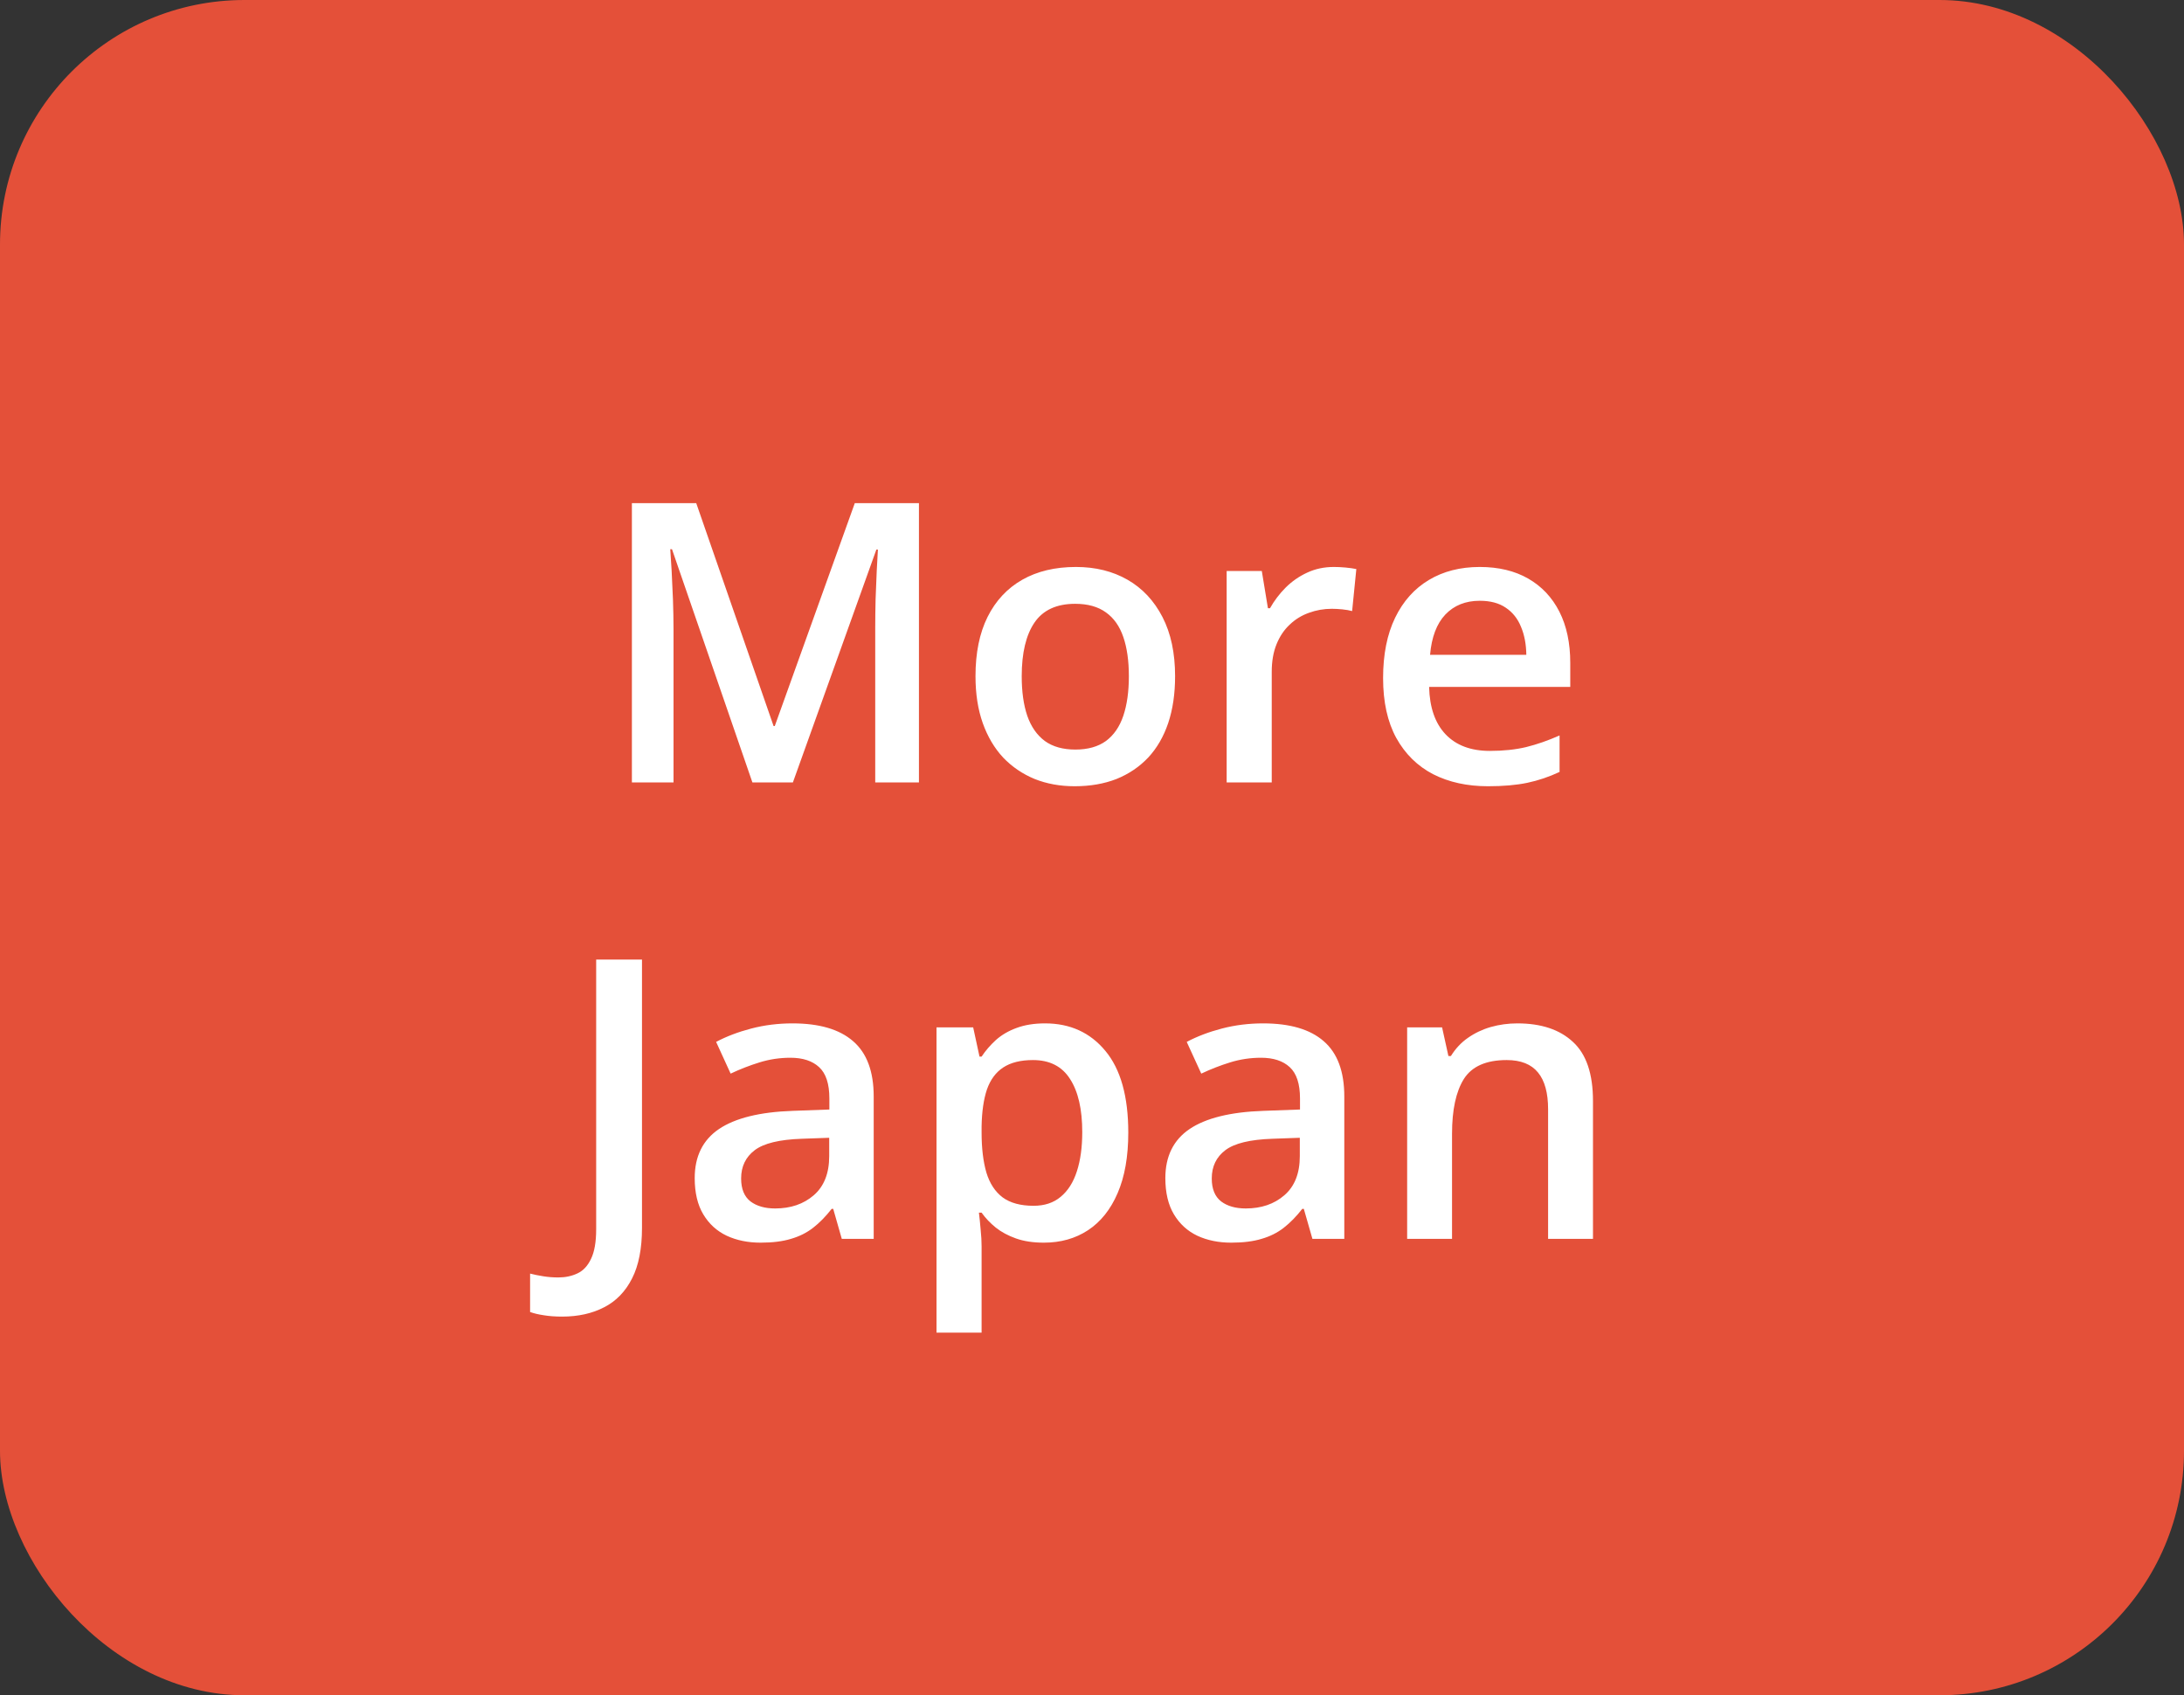 <svg width="67" height="52" viewBox="0 0 67 52" fill="none" xmlns="http://www.w3.org/2000/svg">
<rect x="0" y="0" width="67" height="52" fill="#333333" stroke="none"/>
<rect width="67" height="52" rx="7.5" fill="#E45039"/>
<path d="M23.082 24L20.615 16.846H20.562C20.574 17.006 20.588 17.225 20.604 17.502C20.619 17.779 20.633 18.076 20.645 18.393C20.656 18.709 20.662 19.012 20.662 19.301V24H19.385V15.434H21.359L23.732 22.271H23.768L26.223 15.434H28.191V24H26.85V19.23C26.85 18.969 26.854 18.686 26.861 18.381C26.873 18.076 26.885 17.787 26.896 17.514C26.912 17.24 26.924 17.021 26.932 16.857H26.885L24.324 24H23.082ZM36.049 20.742C36.049 21.281 35.978 21.76 35.838 22.178C35.697 22.596 35.492 22.949 35.223 23.238C34.953 23.523 34.629 23.742 34.25 23.895C33.871 24.043 33.443 24.117 32.967 24.117C32.522 24.117 32.113 24.043 31.742 23.895C31.371 23.742 31.049 23.523 30.775 23.238C30.506 22.949 30.297 22.596 30.148 22.178C30 21.76 29.926 21.281 29.926 20.742C29.926 20.027 30.049 19.422 30.295 18.926C30.545 18.426 30.9 18.045 31.361 17.783C31.822 17.521 32.371 17.391 33.008 17.391C33.605 17.391 34.133 17.521 34.59 17.783C35.047 18.045 35.404 18.426 35.662 18.926C35.92 19.426 36.049 20.031 36.049 20.742ZM31.344 20.742C31.344 21.215 31.4 21.619 31.514 21.955C31.631 22.291 31.811 22.549 32.053 22.729C32.295 22.904 32.607 22.992 32.99 22.992C33.373 22.992 33.685 22.904 33.928 22.729C34.17 22.549 34.348 22.291 34.461 21.955C34.574 21.619 34.631 21.215 34.631 20.742C34.631 20.27 34.574 19.869 34.461 19.541C34.348 19.209 34.17 18.957 33.928 18.785C33.685 18.609 33.371 18.521 32.984 18.521C32.414 18.521 31.998 18.713 31.736 19.096C31.475 19.479 31.344 20.027 31.344 20.742ZM40.918 17.391C41.027 17.391 41.147 17.396 41.275 17.408C41.404 17.42 41.516 17.436 41.609 17.455L41.48 18.744C41.398 18.721 41.297 18.703 41.176 18.691C41.059 18.68 40.953 18.674 40.859 18.674C40.613 18.674 40.379 18.715 40.156 18.797C39.934 18.875 39.736 18.996 39.565 19.16C39.393 19.32 39.258 19.521 39.16 19.764C39.062 20.006 39.014 20.287 39.014 20.607V24H37.631V17.514H38.709L38.897 18.656H38.961C39.09 18.426 39.25 18.215 39.441 18.023C39.633 17.832 39.852 17.68 40.098 17.566C40.348 17.449 40.621 17.391 40.918 17.391ZM45.395 17.391C45.973 17.391 46.469 17.51 46.883 17.748C47.297 17.986 47.615 18.324 47.838 18.762C48.06 19.199 48.172 19.723 48.172 20.332V21.07H43.842C43.857 21.699 44.025 22.184 44.346 22.523C44.67 22.863 45.123 23.033 45.705 23.033C46.119 23.033 46.49 22.994 46.818 22.916C47.15 22.834 47.492 22.715 47.844 22.559V23.678C47.52 23.83 47.19 23.941 46.853 24.012C46.518 24.082 46.115 24.117 45.647 24.117C45.01 24.117 44.449 23.994 43.965 23.748C43.484 23.498 43.107 23.127 42.834 22.635C42.565 22.143 42.43 21.531 42.43 20.801C42.43 20.074 42.553 19.457 42.799 18.949C43.045 18.441 43.391 18.055 43.836 17.789C44.281 17.523 44.801 17.391 45.395 17.391ZM45.395 18.428C44.961 18.428 44.609 18.568 44.34 18.85C44.074 19.131 43.918 19.543 43.871 20.086H46.824C46.82 19.762 46.766 19.475 46.66 19.225C46.559 18.975 46.402 18.779 46.191 18.639C45.984 18.498 45.719 18.428 45.395 18.428ZM17.246 40.385C17.031 40.385 16.844 40.371 16.684 40.344C16.52 40.32 16.379 40.287 16.262 40.244V39.066C16.387 39.098 16.521 39.125 16.666 39.148C16.811 39.172 16.965 39.184 17.129 39.184C17.344 39.184 17.539 39.143 17.715 39.06C17.891 38.978 18.029 38.83 18.131 38.615C18.236 38.4 18.289 38.098 18.289 37.707V29.434H19.695V37.66C19.695 38.297 19.594 38.815 19.391 39.213C19.188 39.615 18.902 39.91 18.535 40.098C18.168 40.289 17.738 40.385 17.246 40.385ZM24.312 31.391C25.133 31.391 25.752 31.572 26.17 31.936C26.592 32.299 26.803 32.865 26.803 33.635V38H25.824L25.561 37.08H25.514C25.33 37.315 25.141 37.508 24.945 37.66C24.75 37.812 24.523 37.926 24.266 38C24.012 38.078 23.701 38.117 23.334 38.117C22.947 38.117 22.602 38.047 22.297 37.906C21.992 37.762 21.752 37.543 21.576 37.25C21.4 36.957 21.312 36.586 21.312 36.137C21.312 35.469 21.561 34.967 22.057 34.631C22.557 34.295 23.311 34.109 24.318 34.074L25.443 34.033V33.693C25.443 33.244 25.338 32.924 25.127 32.732C24.92 32.541 24.627 32.445 24.248 32.445C23.924 32.445 23.609 32.492 23.305 32.586C23 32.68 22.703 32.795 22.414 32.932L21.969 31.959C22.285 31.791 22.645 31.654 23.047 31.549C23.453 31.443 23.875 31.391 24.312 31.391ZM25.438 34.9L24.6 34.93C23.912 34.953 23.43 35.07 23.152 35.281C22.875 35.492 22.736 35.781 22.736 36.148C22.736 36.469 22.832 36.703 23.023 36.852C23.215 36.996 23.467 37.068 23.779 37.068C24.256 37.068 24.65 36.934 24.963 36.664C25.279 36.391 25.438 35.99 25.438 35.463V34.9ZM32.059 31.391C32.828 31.391 33.445 31.672 33.91 32.234C34.379 32.797 34.613 33.633 34.613 34.742C34.613 35.477 34.504 36.096 34.285 36.6C34.07 37.1 33.768 37.478 33.377 37.736C32.99 37.99 32.539 38.117 32.023 38.117C31.695 38.117 31.41 38.074 31.168 37.988C30.926 37.902 30.719 37.791 30.547 37.654C30.375 37.514 30.23 37.361 30.113 37.197H30.031C30.051 37.353 30.068 37.527 30.084 37.719C30.104 37.906 30.113 38.078 30.113 38.234V40.877H28.73V31.514H29.855L30.049 32.41H30.113C30.234 32.227 30.381 32.057 30.553 31.9C30.729 31.744 30.939 31.621 31.186 31.531C31.436 31.438 31.727 31.391 32.059 31.391ZM31.689 32.516C31.311 32.516 31.006 32.592 30.775 32.744C30.549 32.893 30.383 33.117 30.277 33.418C30.176 33.719 30.121 34.096 30.113 34.549V34.742C30.113 35.223 30.162 35.631 30.26 35.967C30.361 36.299 30.527 36.553 30.758 36.728C30.992 36.9 31.309 36.986 31.707 36.986C32.043 36.986 32.32 36.895 32.539 36.711C32.762 36.527 32.928 36.266 33.037 35.926C33.147 35.586 33.201 35.185 33.201 34.725C33.201 34.025 33.076 33.482 32.826 33.096C32.58 32.709 32.201 32.516 31.689 32.516ZM38.75 31.391C39.57 31.391 40.19 31.572 40.607 31.936C41.029 32.299 41.24 32.865 41.24 33.635V38H40.262L39.998 37.08H39.951C39.768 37.315 39.578 37.508 39.383 37.66C39.188 37.812 38.961 37.926 38.703 38C38.449 38.078 38.139 38.117 37.772 38.117C37.385 38.117 37.039 38.047 36.734 37.906C36.43 37.762 36.19 37.543 36.014 37.25C35.838 36.957 35.75 36.586 35.75 36.137C35.75 35.469 35.998 34.967 36.494 34.631C36.994 34.295 37.748 34.109 38.756 34.074L39.881 34.033V33.693C39.881 33.244 39.775 32.924 39.565 32.732C39.357 32.541 39.065 32.445 38.685 32.445C38.361 32.445 38.047 32.492 37.742 32.586C37.438 32.68 37.141 32.795 36.852 32.932L36.406 31.959C36.723 31.791 37.082 31.654 37.484 31.549C37.891 31.443 38.312 31.391 38.75 31.391ZM39.875 34.9L39.037 34.93C38.35 34.953 37.867 35.07 37.59 35.281C37.312 35.492 37.174 35.781 37.174 36.148C37.174 36.469 37.27 36.703 37.461 36.852C37.652 36.996 37.904 37.068 38.217 37.068C38.693 37.068 39.088 36.934 39.4 36.664C39.717 36.391 39.875 35.99 39.875 35.463V34.9ZM46.549 31.391C47.279 31.391 47.848 31.58 48.254 31.959C48.664 32.334 48.869 32.938 48.869 33.77V38H47.492V34.027C47.492 33.523 47.389 33.147 47.182 32.897C46.975 32.643 46.654 32.516 46.221 32.516C45.592 32.516 45.154 32.709 44.908 33.096C44.666 33.482 44.545 34.043 44.545 34.777V38H43.168V31.514H44.24L44.434 32.393H44.51C44.65 32.166 44.824 31.98 45.031 31.836C45.242 31.688 45.477 31.576 45.734 31.502C45.996 31.428 46.268 31.391 46.549 31.391Z" fill="white"/>
</svg>
